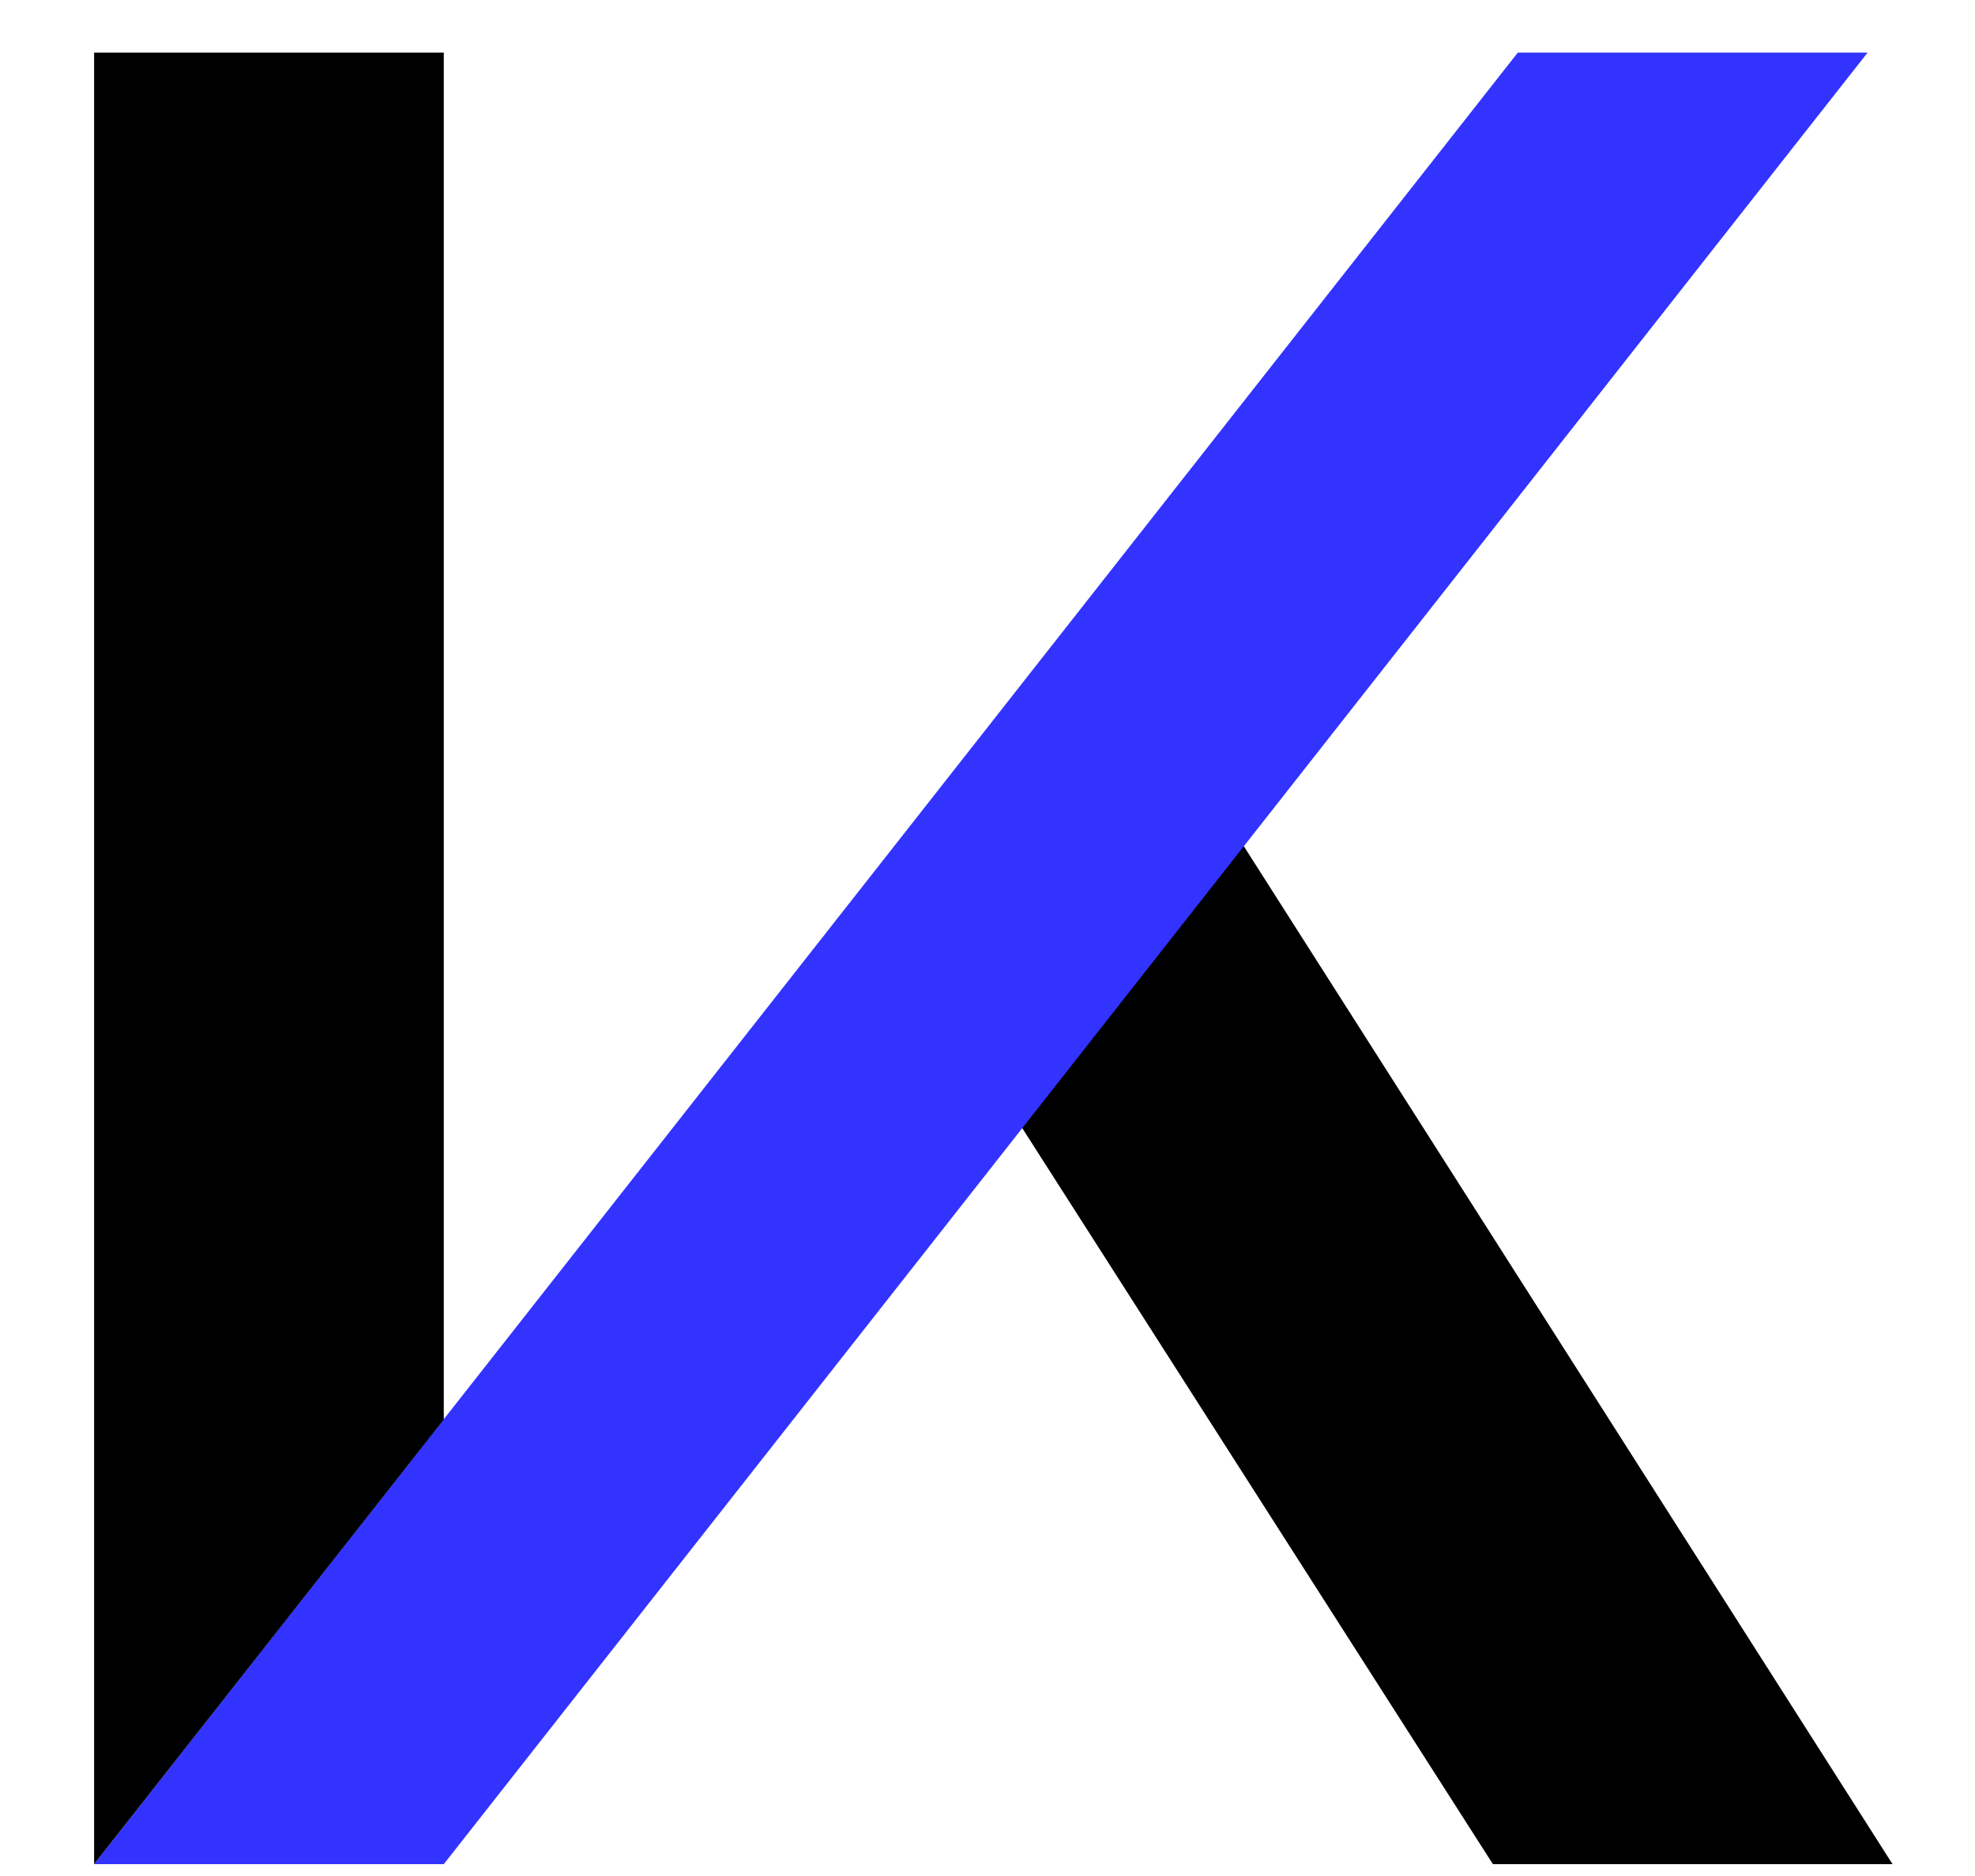 <?xml version="1.0" encoding="UTF-8"?> <svg xmlns="http://www.w3.org/2000/svg" width="20" height="19" viewBox="0 0 20 19" fill="none"><path d="M19.165 18.88L12.589 8.56L10.312 11.363L15.118 18.88H19.165Z" fill="black"></path><path d="M15.37 0.533L0.953 18.88H4.494L18.912 0.533H15.37Z" fill="#3233FF"></path><path d="M4.494 0.533H0.953V18.88L4.494 14.377V0.533Z" fill="black"></path></svg> 